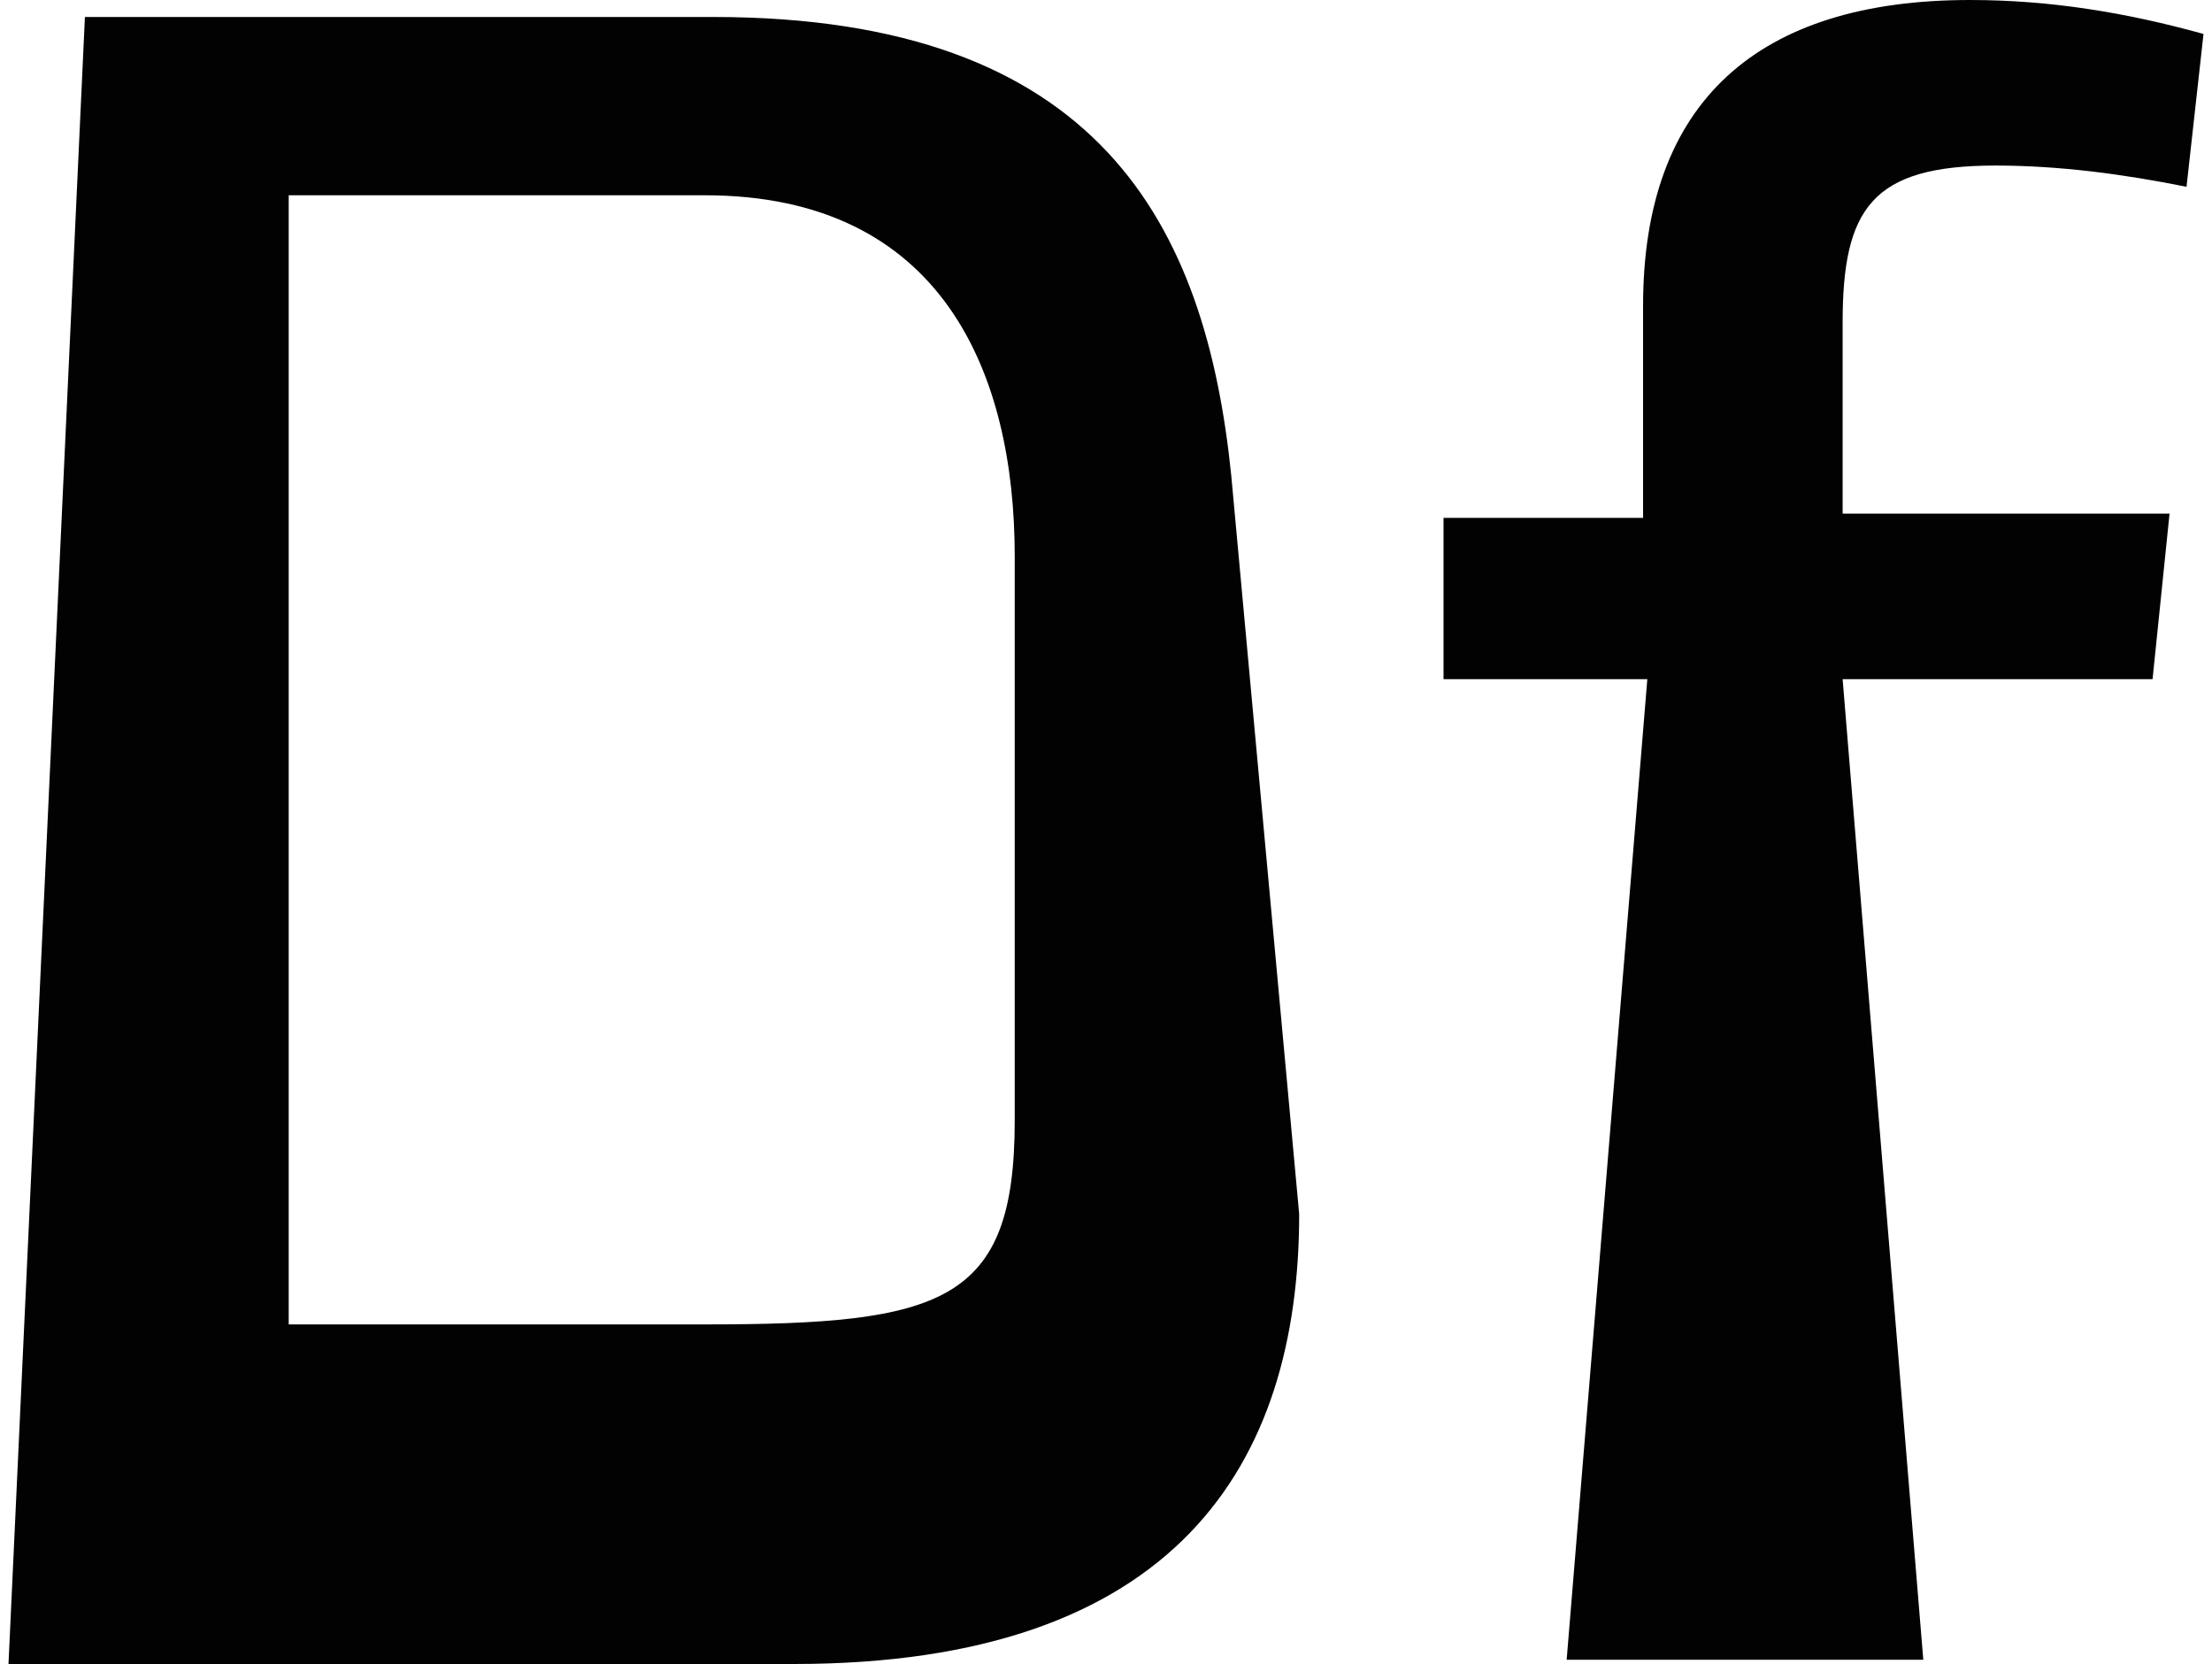 <?xml version="1.0" encoding="UTF-8"?>
<svg xmlns="http://www.w3.org/2000/svg" xmlns:xlink="http://www.w3.org/1999/xlink" version="1.1" id="Ebene_1" x="0px" y="0px" viewBox="0 0 52.1 39.2" style="enable-background:new 0 0 52.1 39.2;" xml:space="preserve">
<style type="text/css">
	.st0{fill:#020203;}
</style>
<path id="Pfad_281" class="st0" d="M2,0.4L0.2,39.2h18.5c9,0,11.9-4.7,11.9-10.6L29,11.2C28.4,5.3,25.9,0.4,16.8,0.4H2z M6.8,4.6  h9.8c5.6,0,7.3,4.2,7.3,8.5v13.3c0,4.3-1.7,4.8-7.3,4.8H6.8V4.6z M51.9,0.8C50.1,0.3,48.3,0,46.4,0c-5,0-7.7,2.4-7.7,7.2v5H34V16  h4.8l-1.9,23.1h8.4L43.4,16h7.3l0.4-3.9h-7.7V7.6c0-2.7,0.7-3.7,3.6-3.7c1.5,0,3,0.2,4.5,0.5L51.9,0.8z"></path>
</svg>
